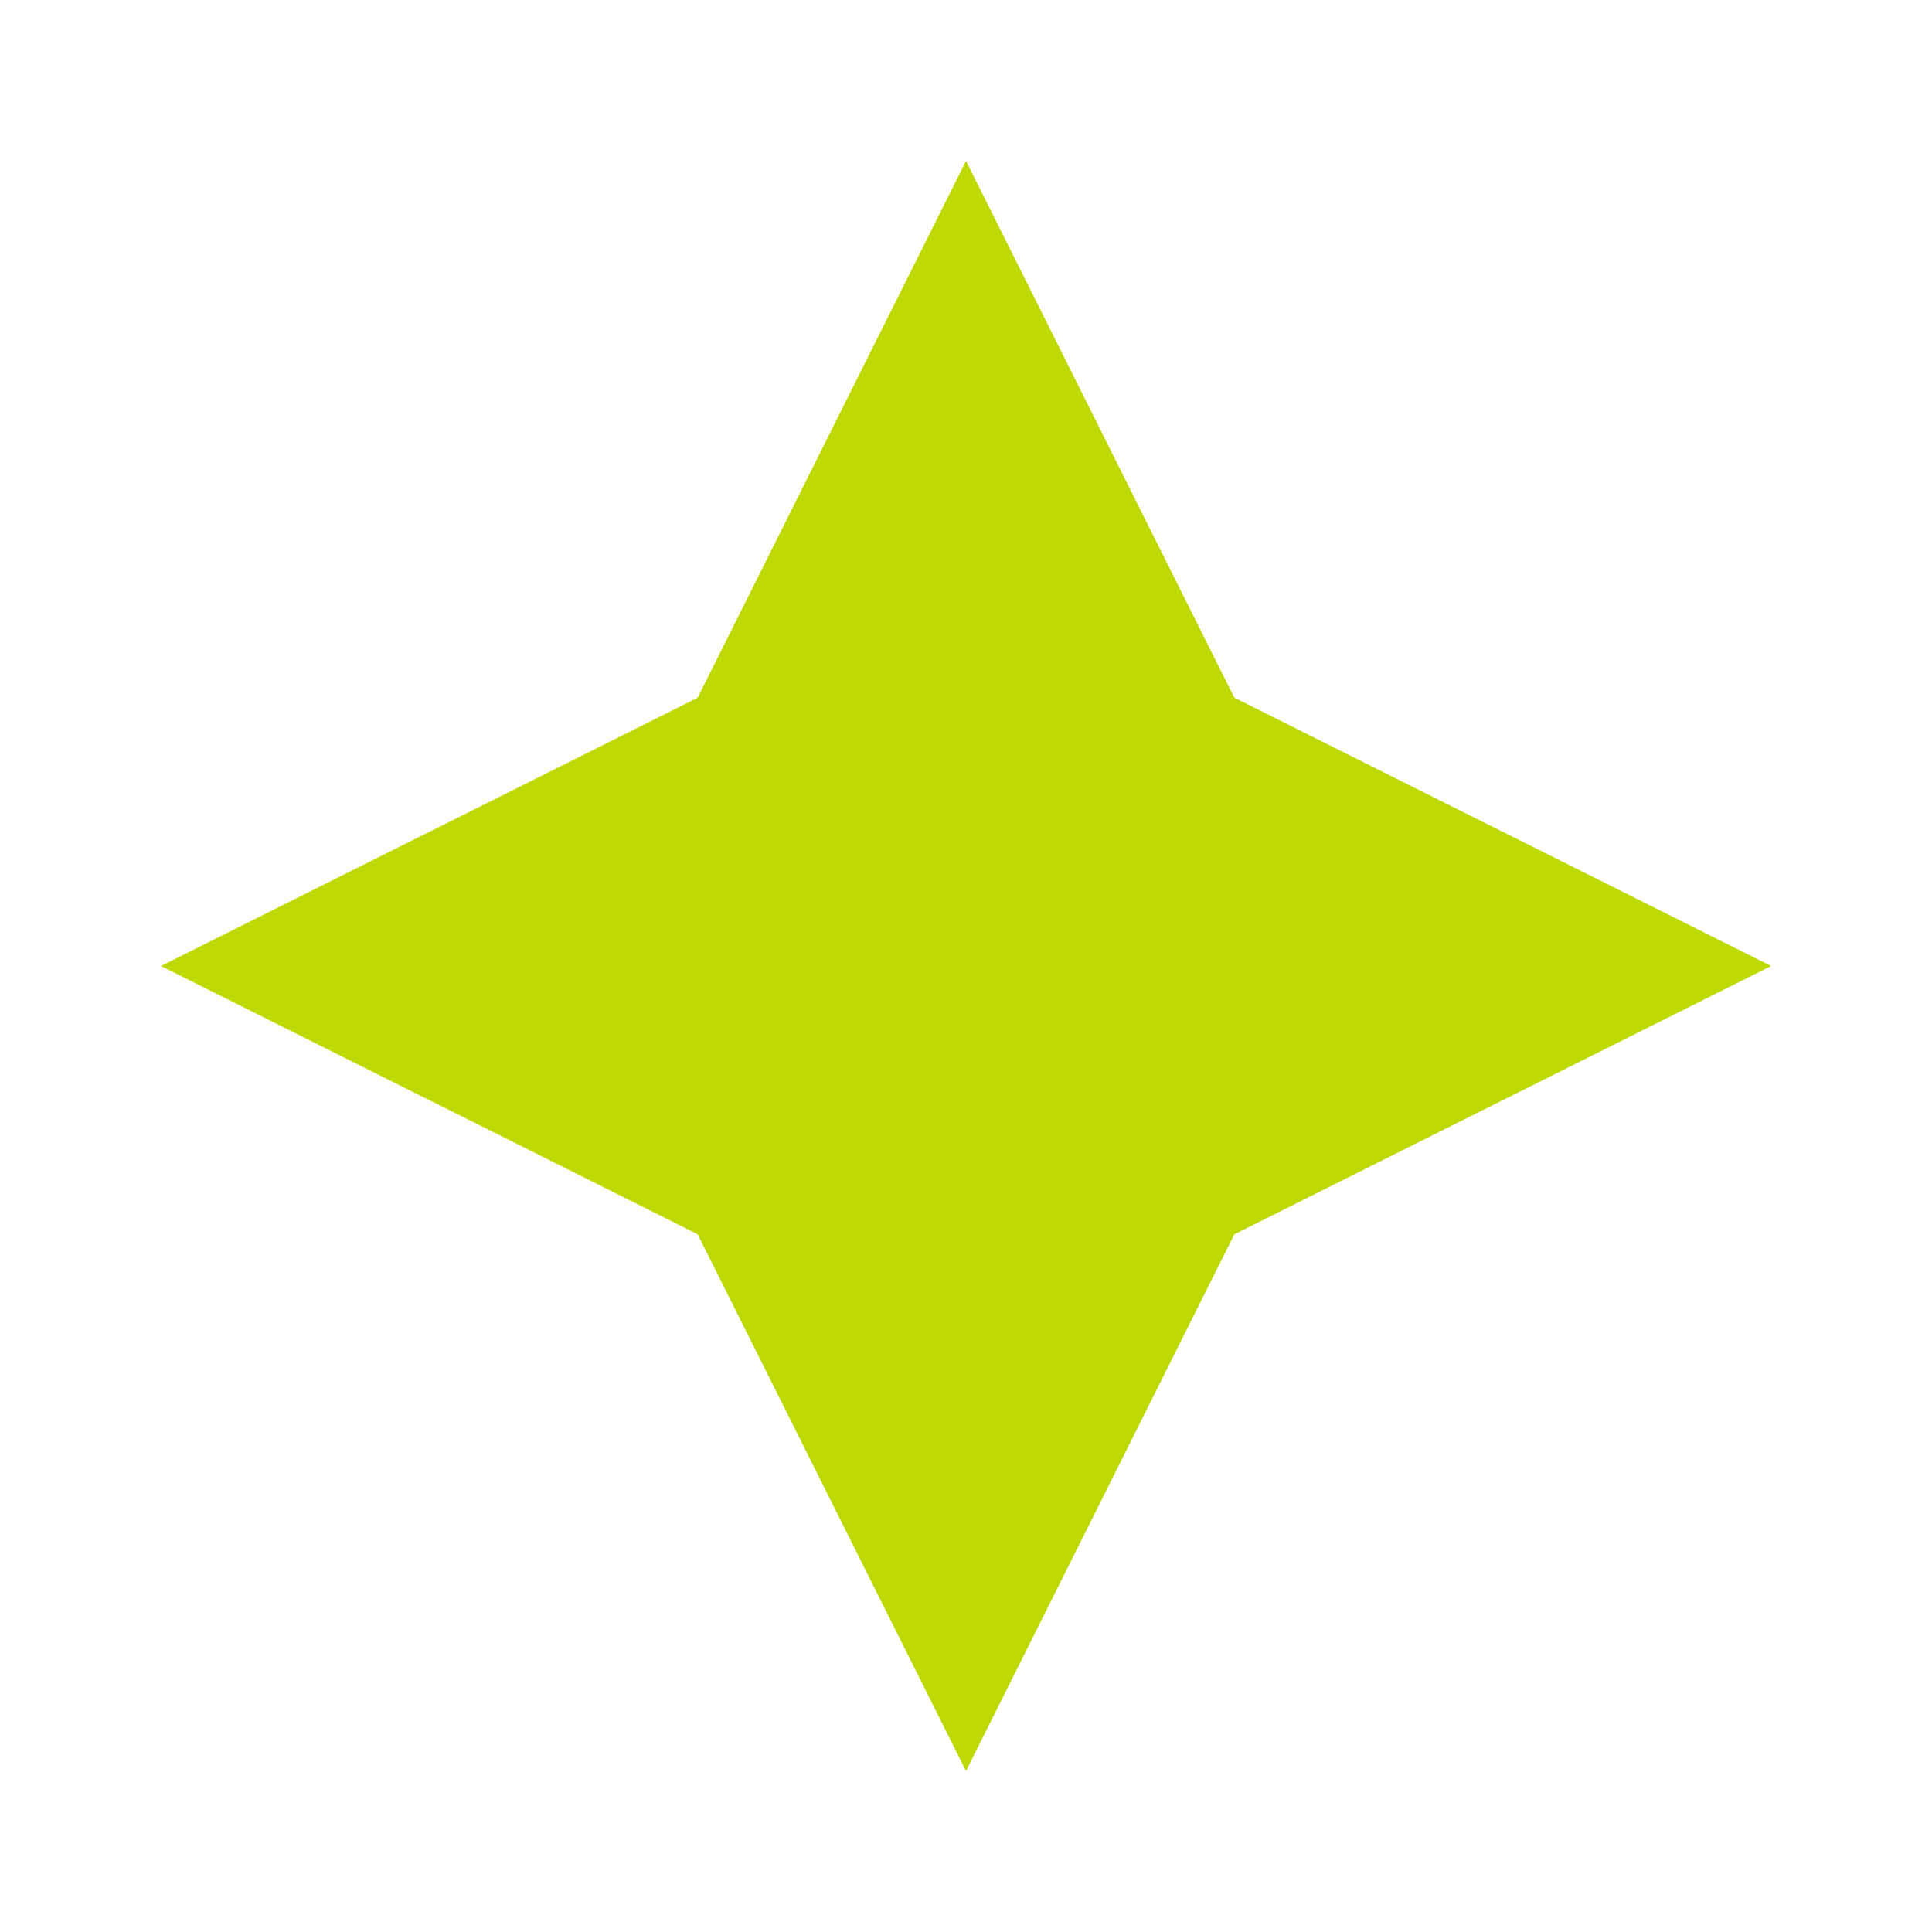 <svg width="24" height="24" viewBox="0 0 24 24" fill="none" xmlns="http://www.w3.org/2000/svg">
<path d="M12 2L7 12L12 22L17 12L12 2Z" fill="#BED903"/>
<path d="M2 12L12 7L22 12L12 17L2 12Z" fill="#BED903"/>
</svg>

